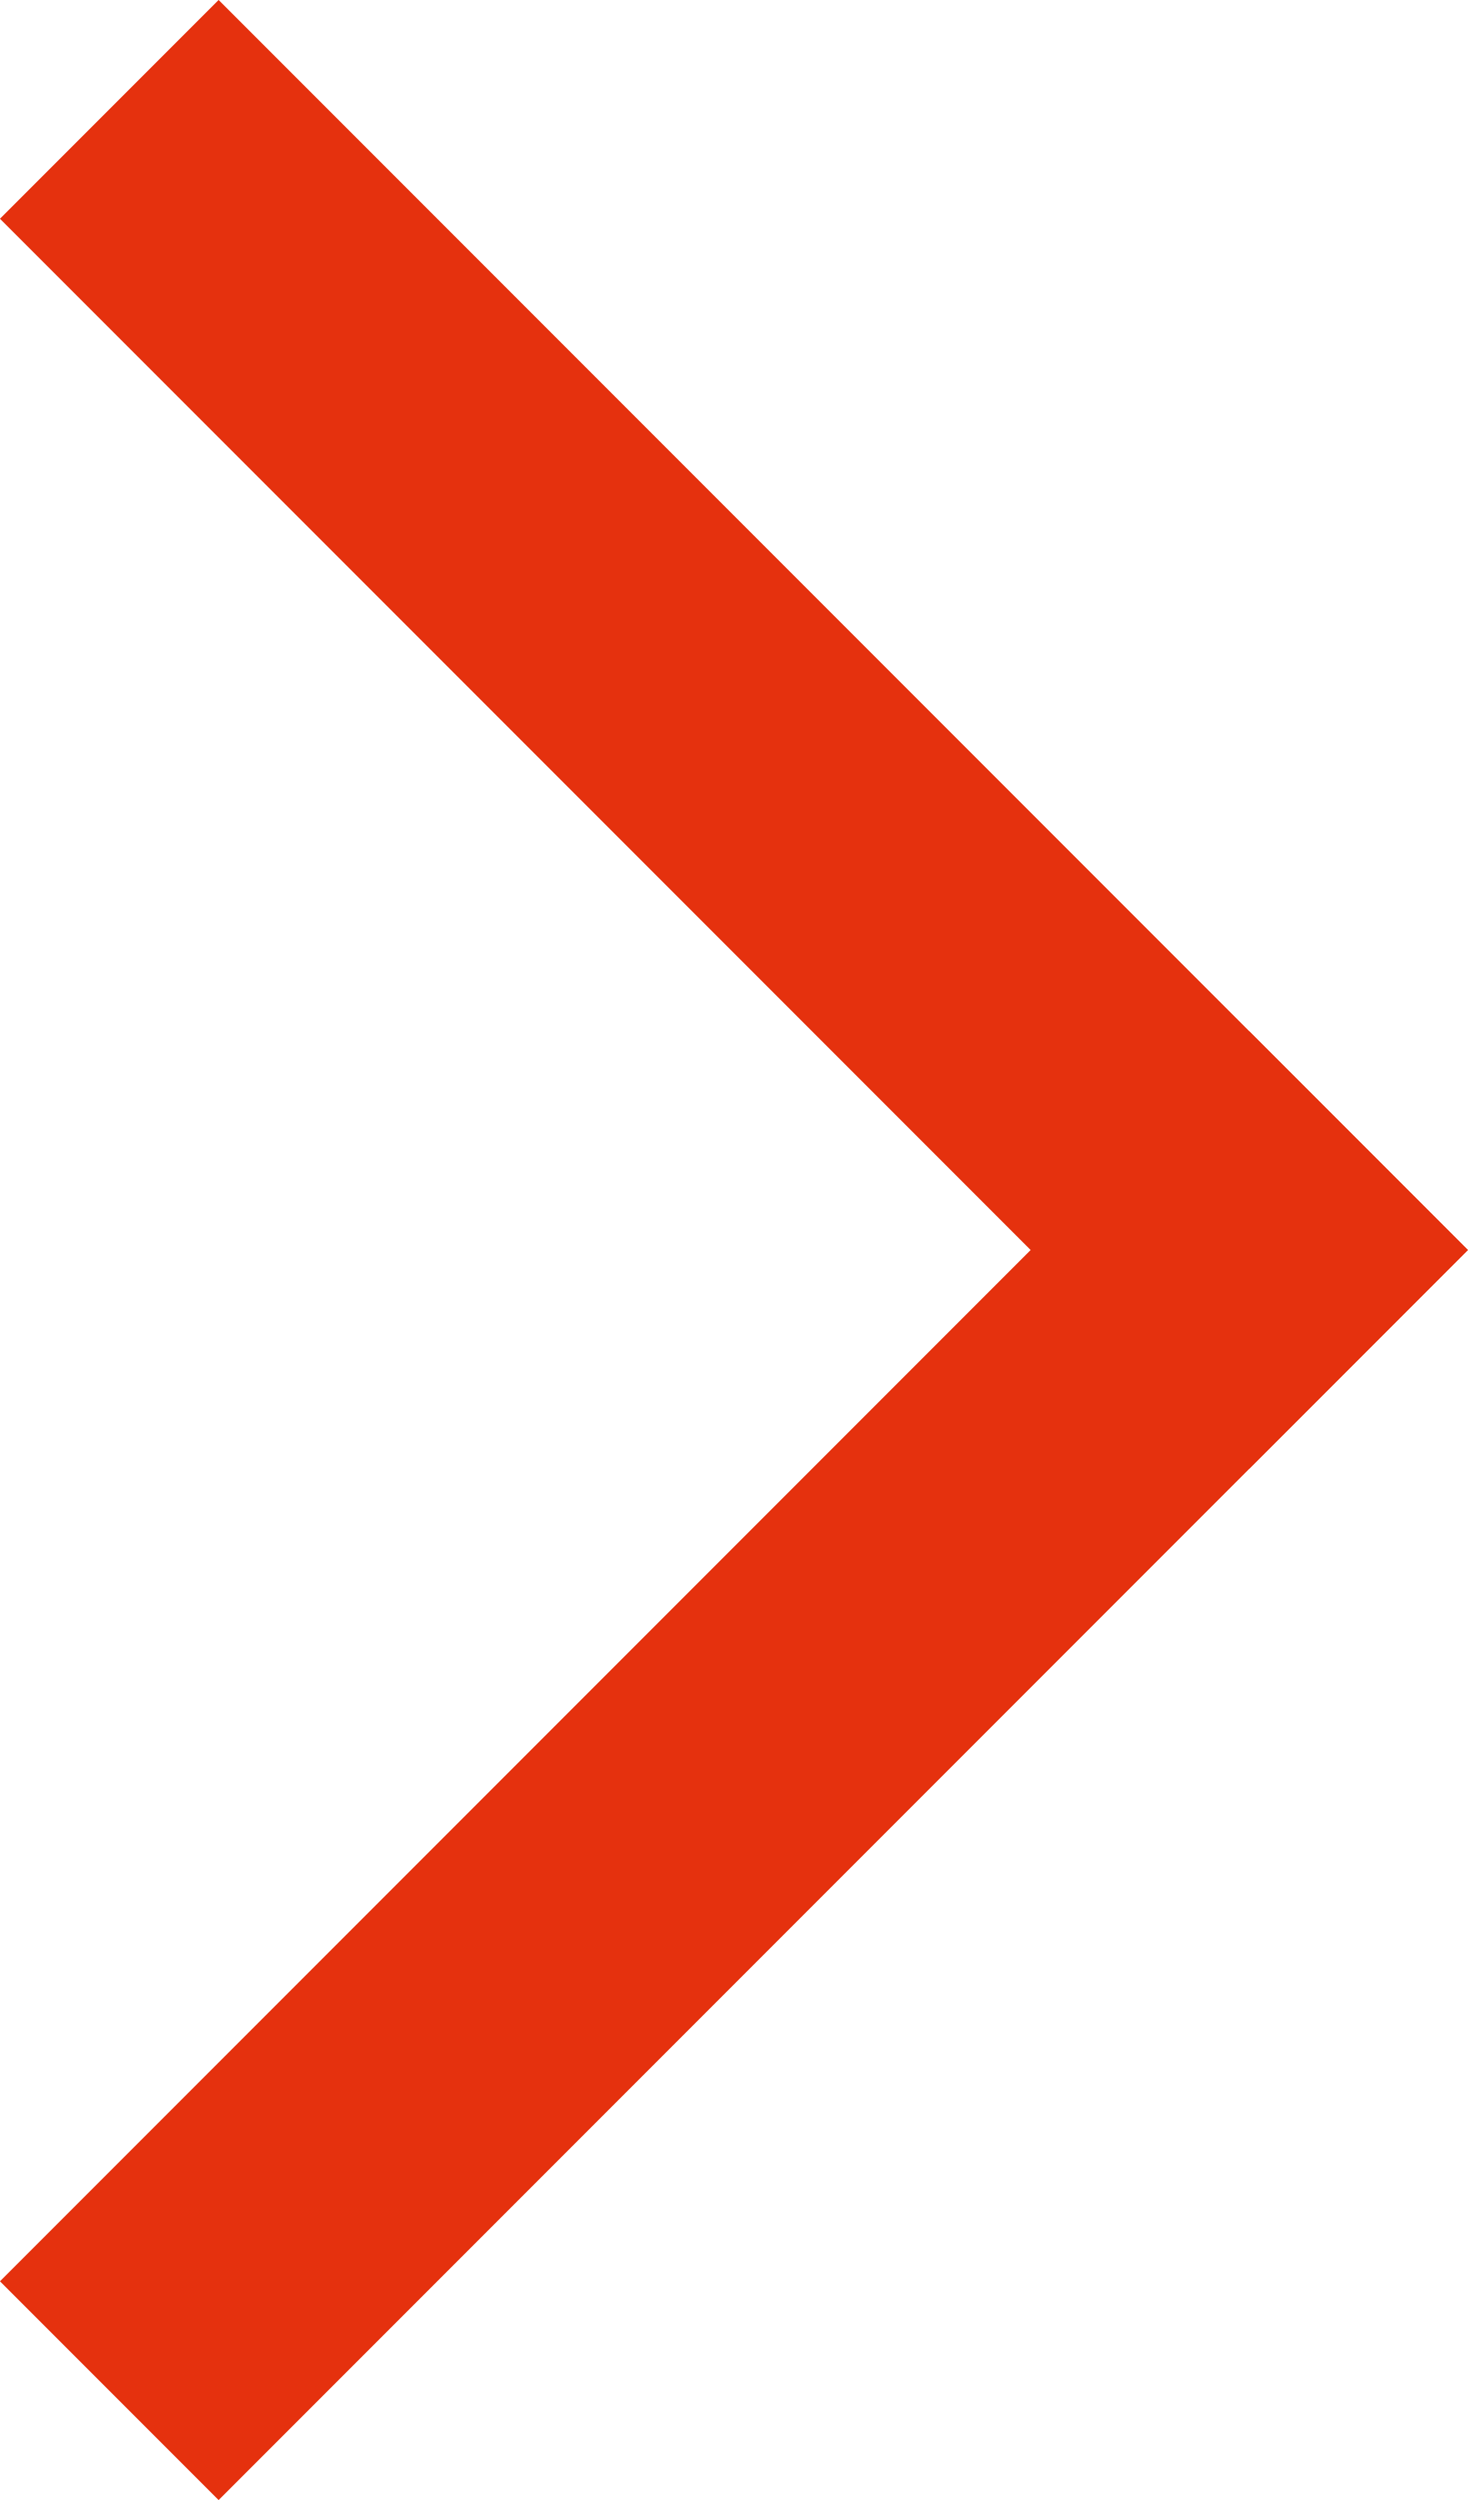<svg xmlns="http://www.w3.org/2000/svg" width="14.243" height="24.243" viewBox="0 0 14.243 24.243"><defs><style>.a{fill:none;stroke:#e5310e;stroke-linecap:square;stroke-width:3px;}</style></defs><g transform="translate(248.121 111.121)"><line class="a" x2="10" y2="10" transform="translate(-246 -109)"/><line class="a" x2="10" y2="10" transform="translate(-236 -99) rotate(90)"/></g></svg>